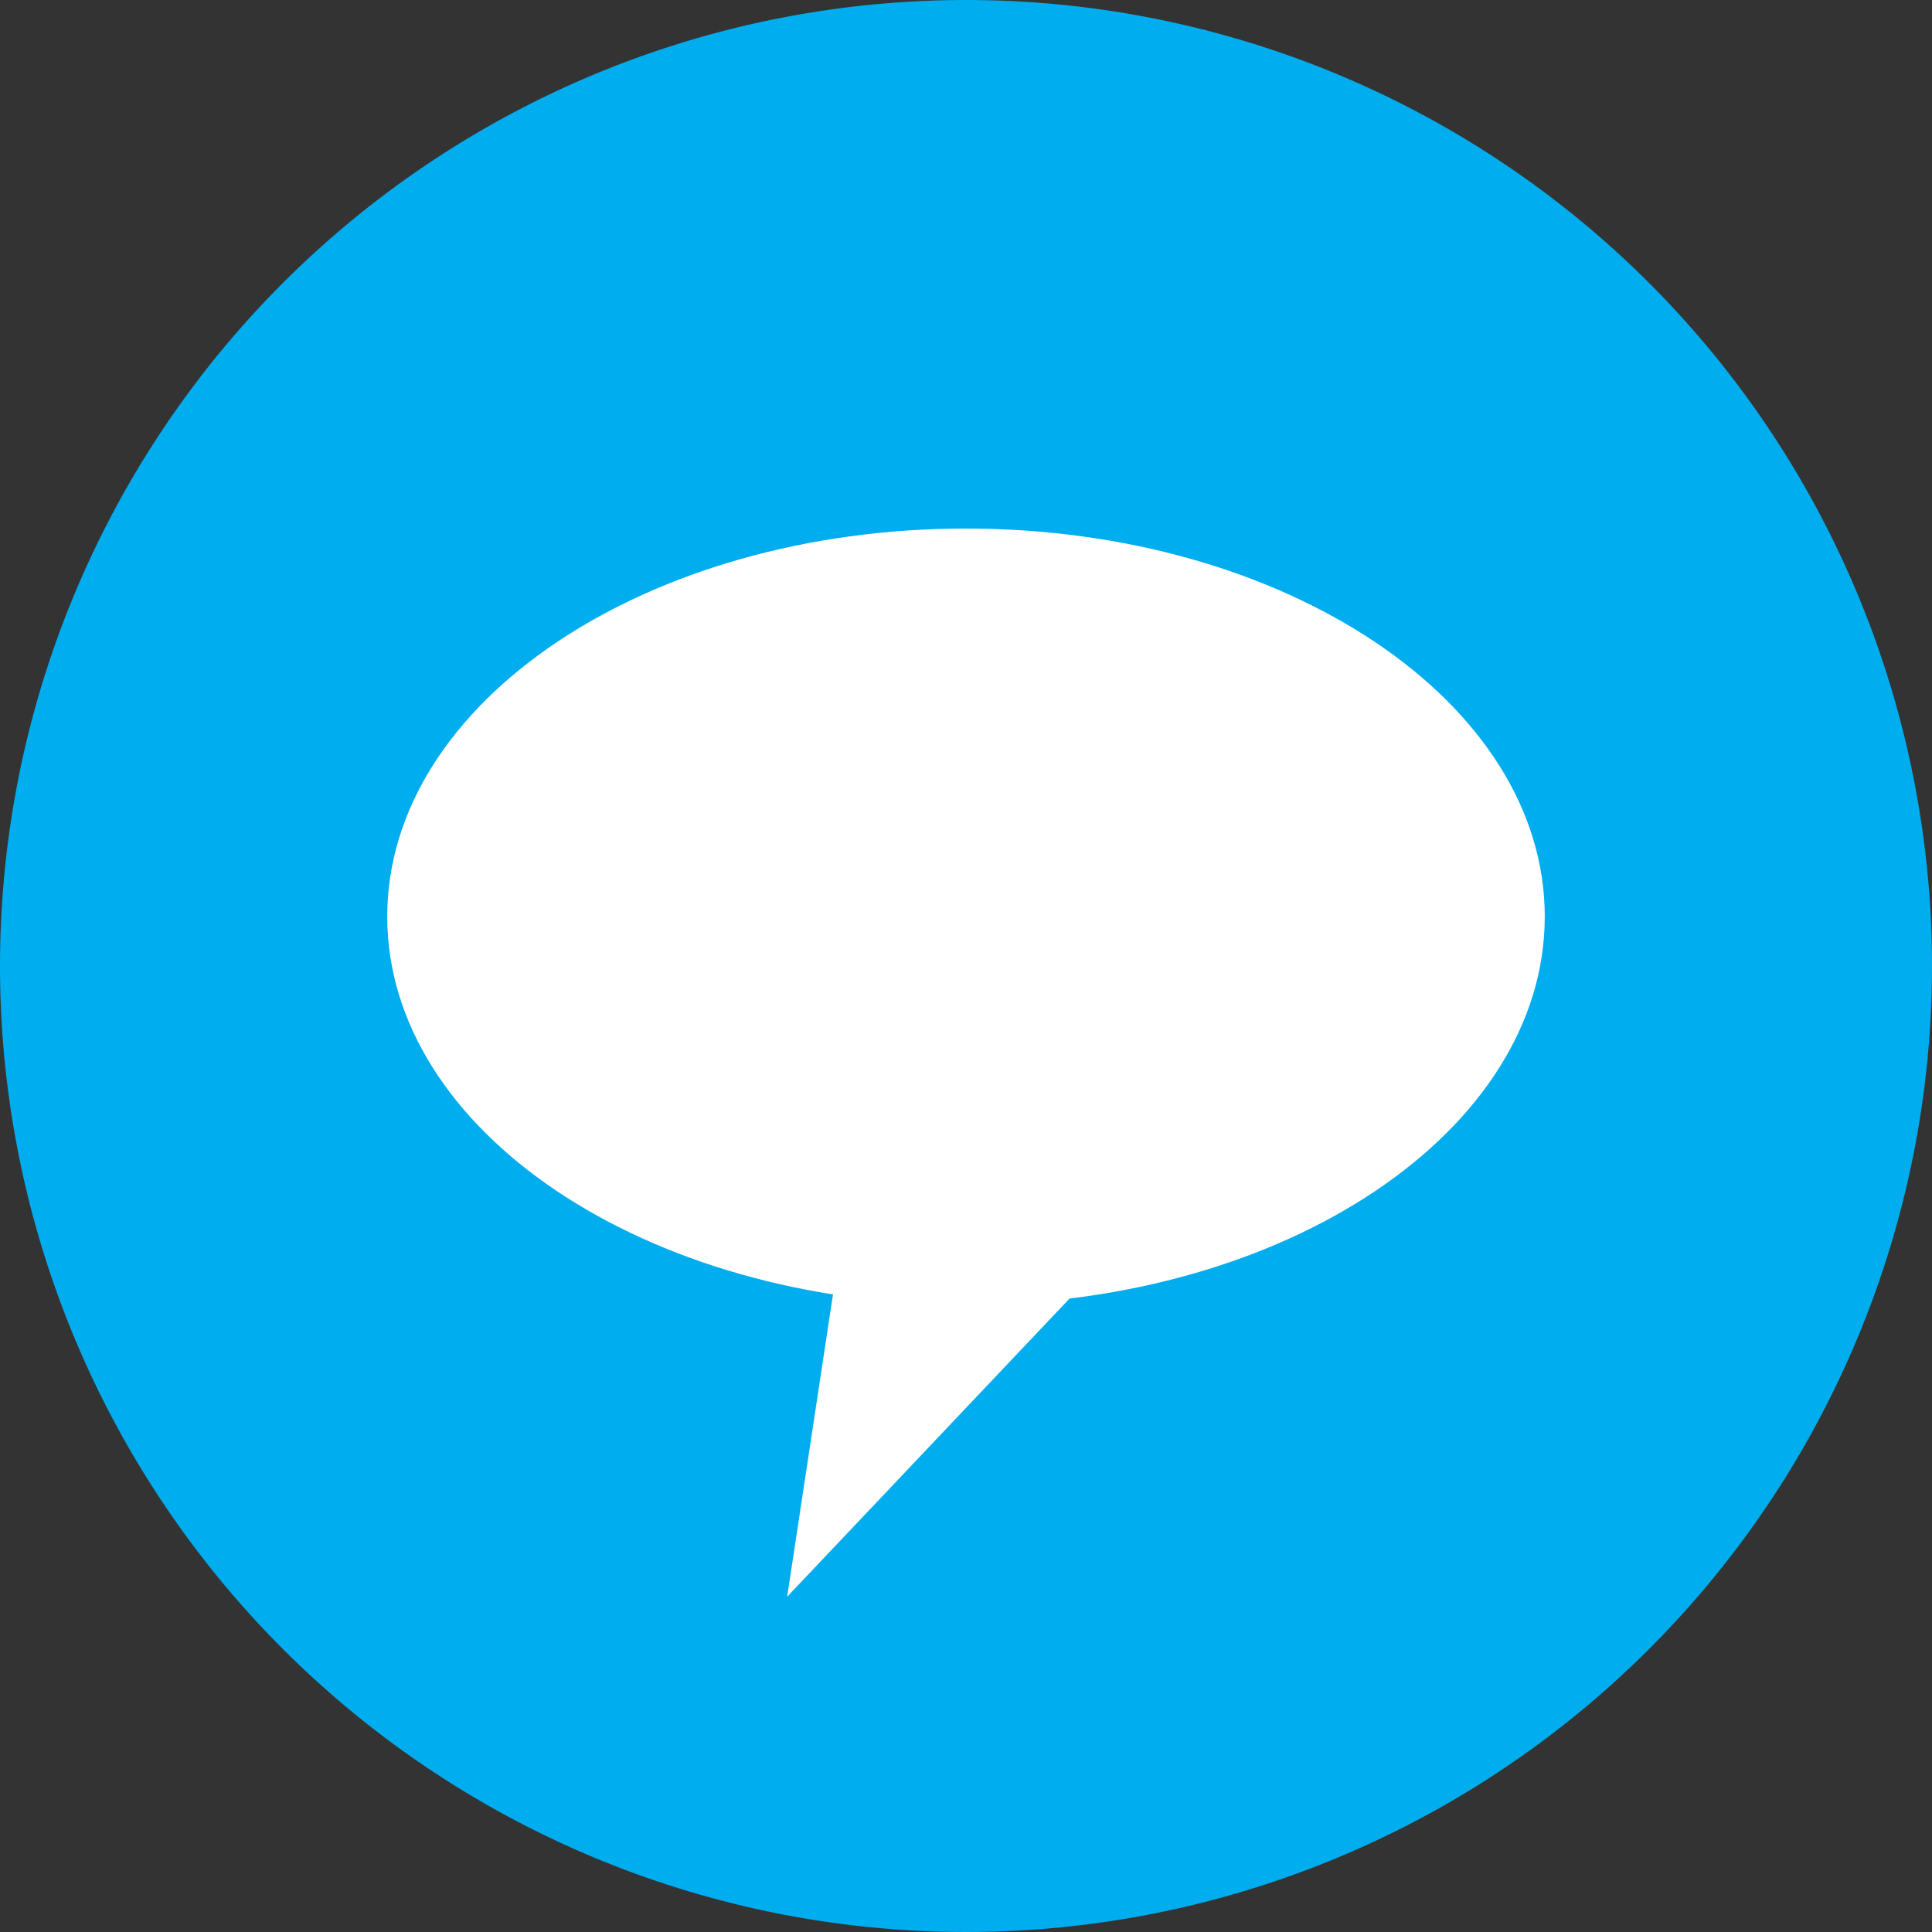 <svg id="Group_100" data-name="Group 100" xmlns="http://www.w3.org/2000/svg" xmlns:xlink="http://www.w3.org/1999/xlink" width="250" height="250" viewBox="0 0 250 250">
  <rect x="0" y="0" width="250" height="250" fill="#333333" stroke="none"/>
  <defs>
    <clipPath id="clip-path">
      <rect id="Rectangle_485" data-name="Rectangle 485" width="250" height="250" fill="none"/>
    </clipPath>
  </defs>
  <g id="Group_69" data-name="Group 69" clip-path="url(#clip-path)">
    <path id="Path_278" data-name="Path 278" d="M250,125A125,125,0,1,1,125,0,125,125,0,0,1,250,125" fill="#00adee"/>
    <path id="Path_279" data-name="Path 279" d="M134.184,181.365c41.362,0,74.891-22.485,74.891-50.222s-33.529-50.216-74.891-50.216-74.891,22.486-74.891,50.216,33.529,50.222,74.891,50.222" transform="translate(-9.184 -12.535)" fill="#fff"/>
    <path id="Path_280" data-name="Path 280" d="M130.741,164.732l-10.214,67.4,63.824-67.4Z" transform="translate(-18.668 -25.515)" fill="#fff"/>
  </g>
</svg>

